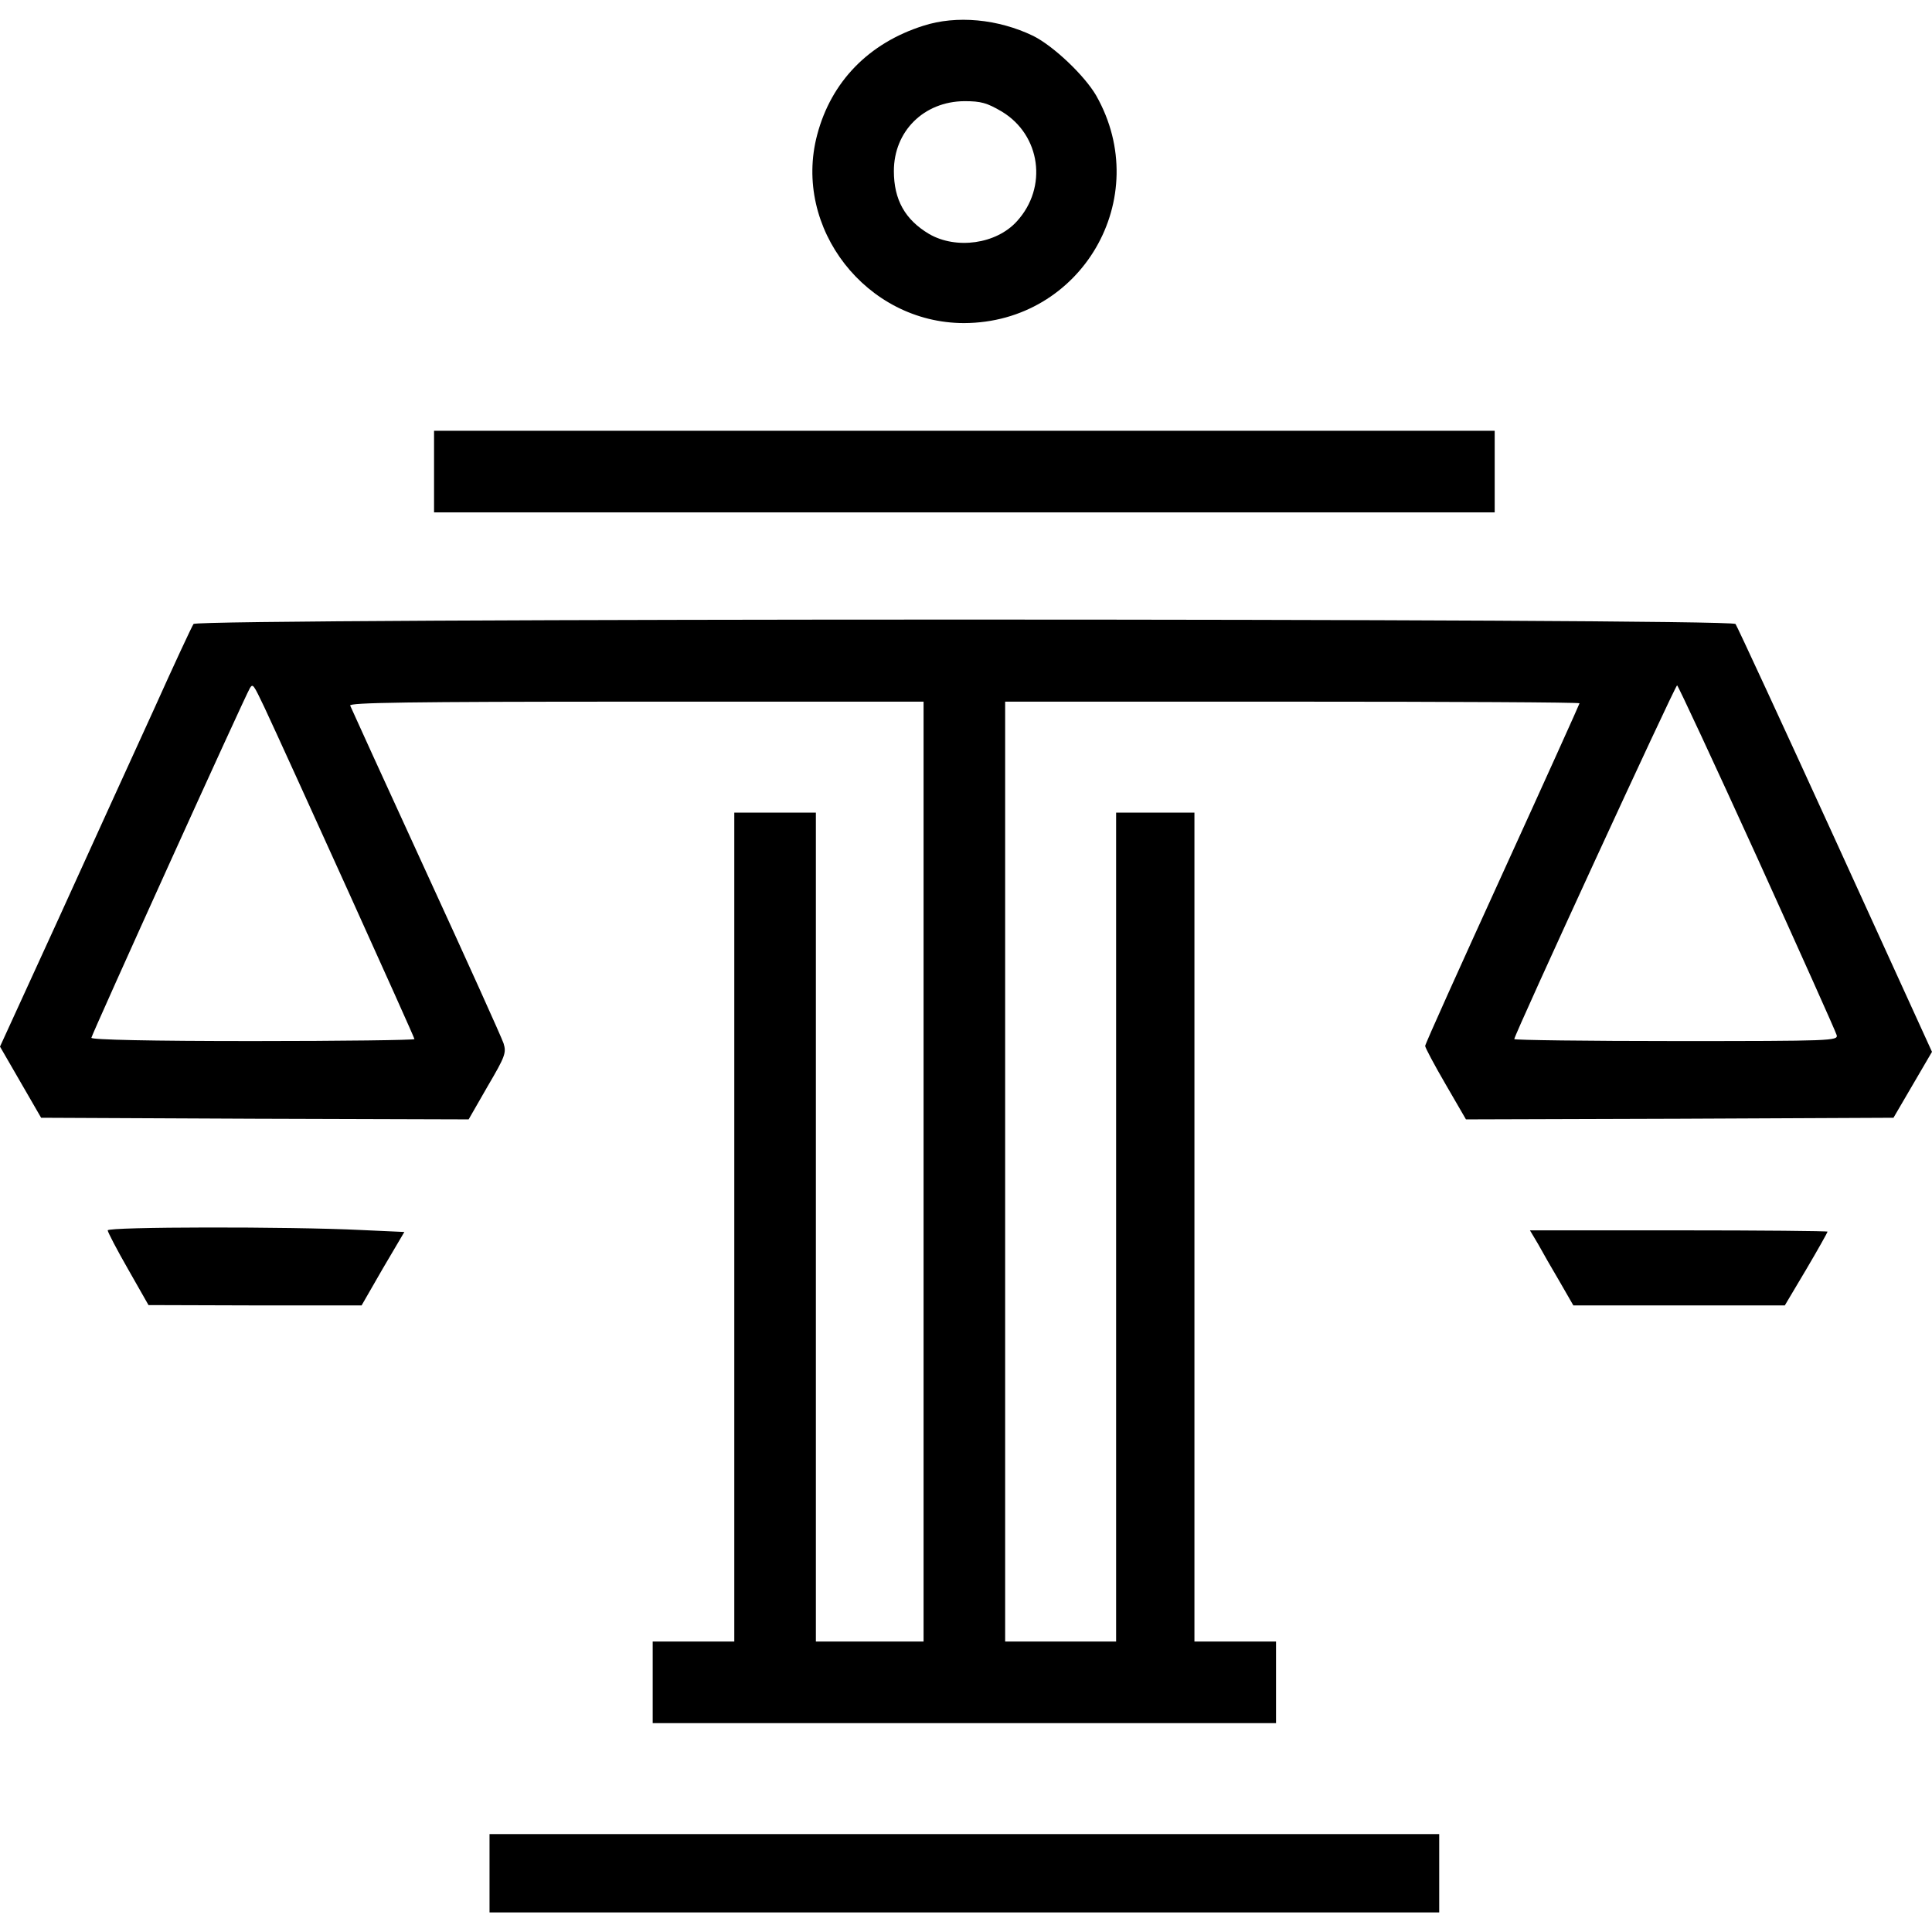 <?xml version="1.0" standalone="no"?>
<!DOCTYPE svg PUBLIC "-//W3C//DTD SVG 20010904//EN"
 "http://www.w3.org/TR/2001/REC-SVG-20010904/DTD/svg10.dtd">
<svg version="1.0" xmlns="http://www.w3.org/2000/svg"
 width="592pt" height="592pt" viewBox="0 0 592 592"
 preserveAspectRatio="xMidYMid meet">
<g transform="translate(0,592) scale(0.1,-0.1)"
fill="#000000" stroke="none">
<path d="M2829 5841 c-167 -53 -282 -171 -325 -334 -76 -286 151 -577 450
-577 360 1 583 383 405 697 -36 62 -131 152 -193 183 -108 52 -235 64 -337 31z
m241 -263 c119 -72 141 -232 46 -336 -63 -70 -186 -87 -269 -39 -74 44 -108
105 -108 193 0 122 92 213 216 214 51 0 69 -5 115 -32z"/>
<path d="M1330 4475 l0 -125 1625 0 1625 0 0 125 0 125 -1625 0 -1625 0 0
-125z"/>
<path d="M593 4008 c-5 -7 -60 -125 -122 -263 -63 -137 -194 -426 -292 -641
l-179 -391 63 -109 63 -109 655 -3 655 -2 58 101 c54 92 58 103 49 132 -6 18
-113 255 -238 527 -125 272 -229 501 -232 508 -4 9 175 12 876 12 l881 0 0
-1440 0 -1440 -165 0 -165 0 0 1270 0 1270 -125 0 -125 0 0 -1270 0 -1270
-125 0 -125 0 0 -125 0 -125 955 0 955 0 0 125 0 125 -125 0 -125 0 0 1270 0
1270 -120 0 -120 0 0 -1270 0 -1270 -170 0 -170 0 0 1440 0 1440 880 0 c484 0
880 -2 880 -5 0 -2 -106 -237 -236 -522 -130 -285 -237 -522 -237 -528 0 -5
28 -58 63 -118 l62 -107 655 2 655 3 59 101 59 101 -296 649 c-163 357 -301
655 -306 662 -15 18 -4711 18 -4725 0z m217 -255 c73 -156 460 -1011 460
-1017 0 -3 -223 -6 -495 -6 -314 0 -495 4 -495 10 0 8 472 1050 486 1072 9 14
11 10 44 -59z m4574 -460 c131 -289 241 -534 244 -545 4 -17 -15 -18 -492 -18
-273 0 -496 3 -496 6 0 13 493 1084 499 1084 3 -1 113 -237 245 -527z"/>
<path d="M330 2150 c0 -5 28 -59 63 -120 l62 -109 326 -1 327 0 65 113 66 112
-132 6 c-222 11 -777 10 -777 -1z"/>
<path d="M4713 2108 c13 -24 43 -76 66 -115 l42 -73 324 0 324 0 66 111 c36
61 65 113 65 115 0 2 -205 4 -456 4 l-456 0 25 -42z"/>
<path d="M1500 180 l0 -120 1455 0 1455 0 0 120 0 120 -1455 0 -1455 0 0 -120z"/>
</g>
</svg>
